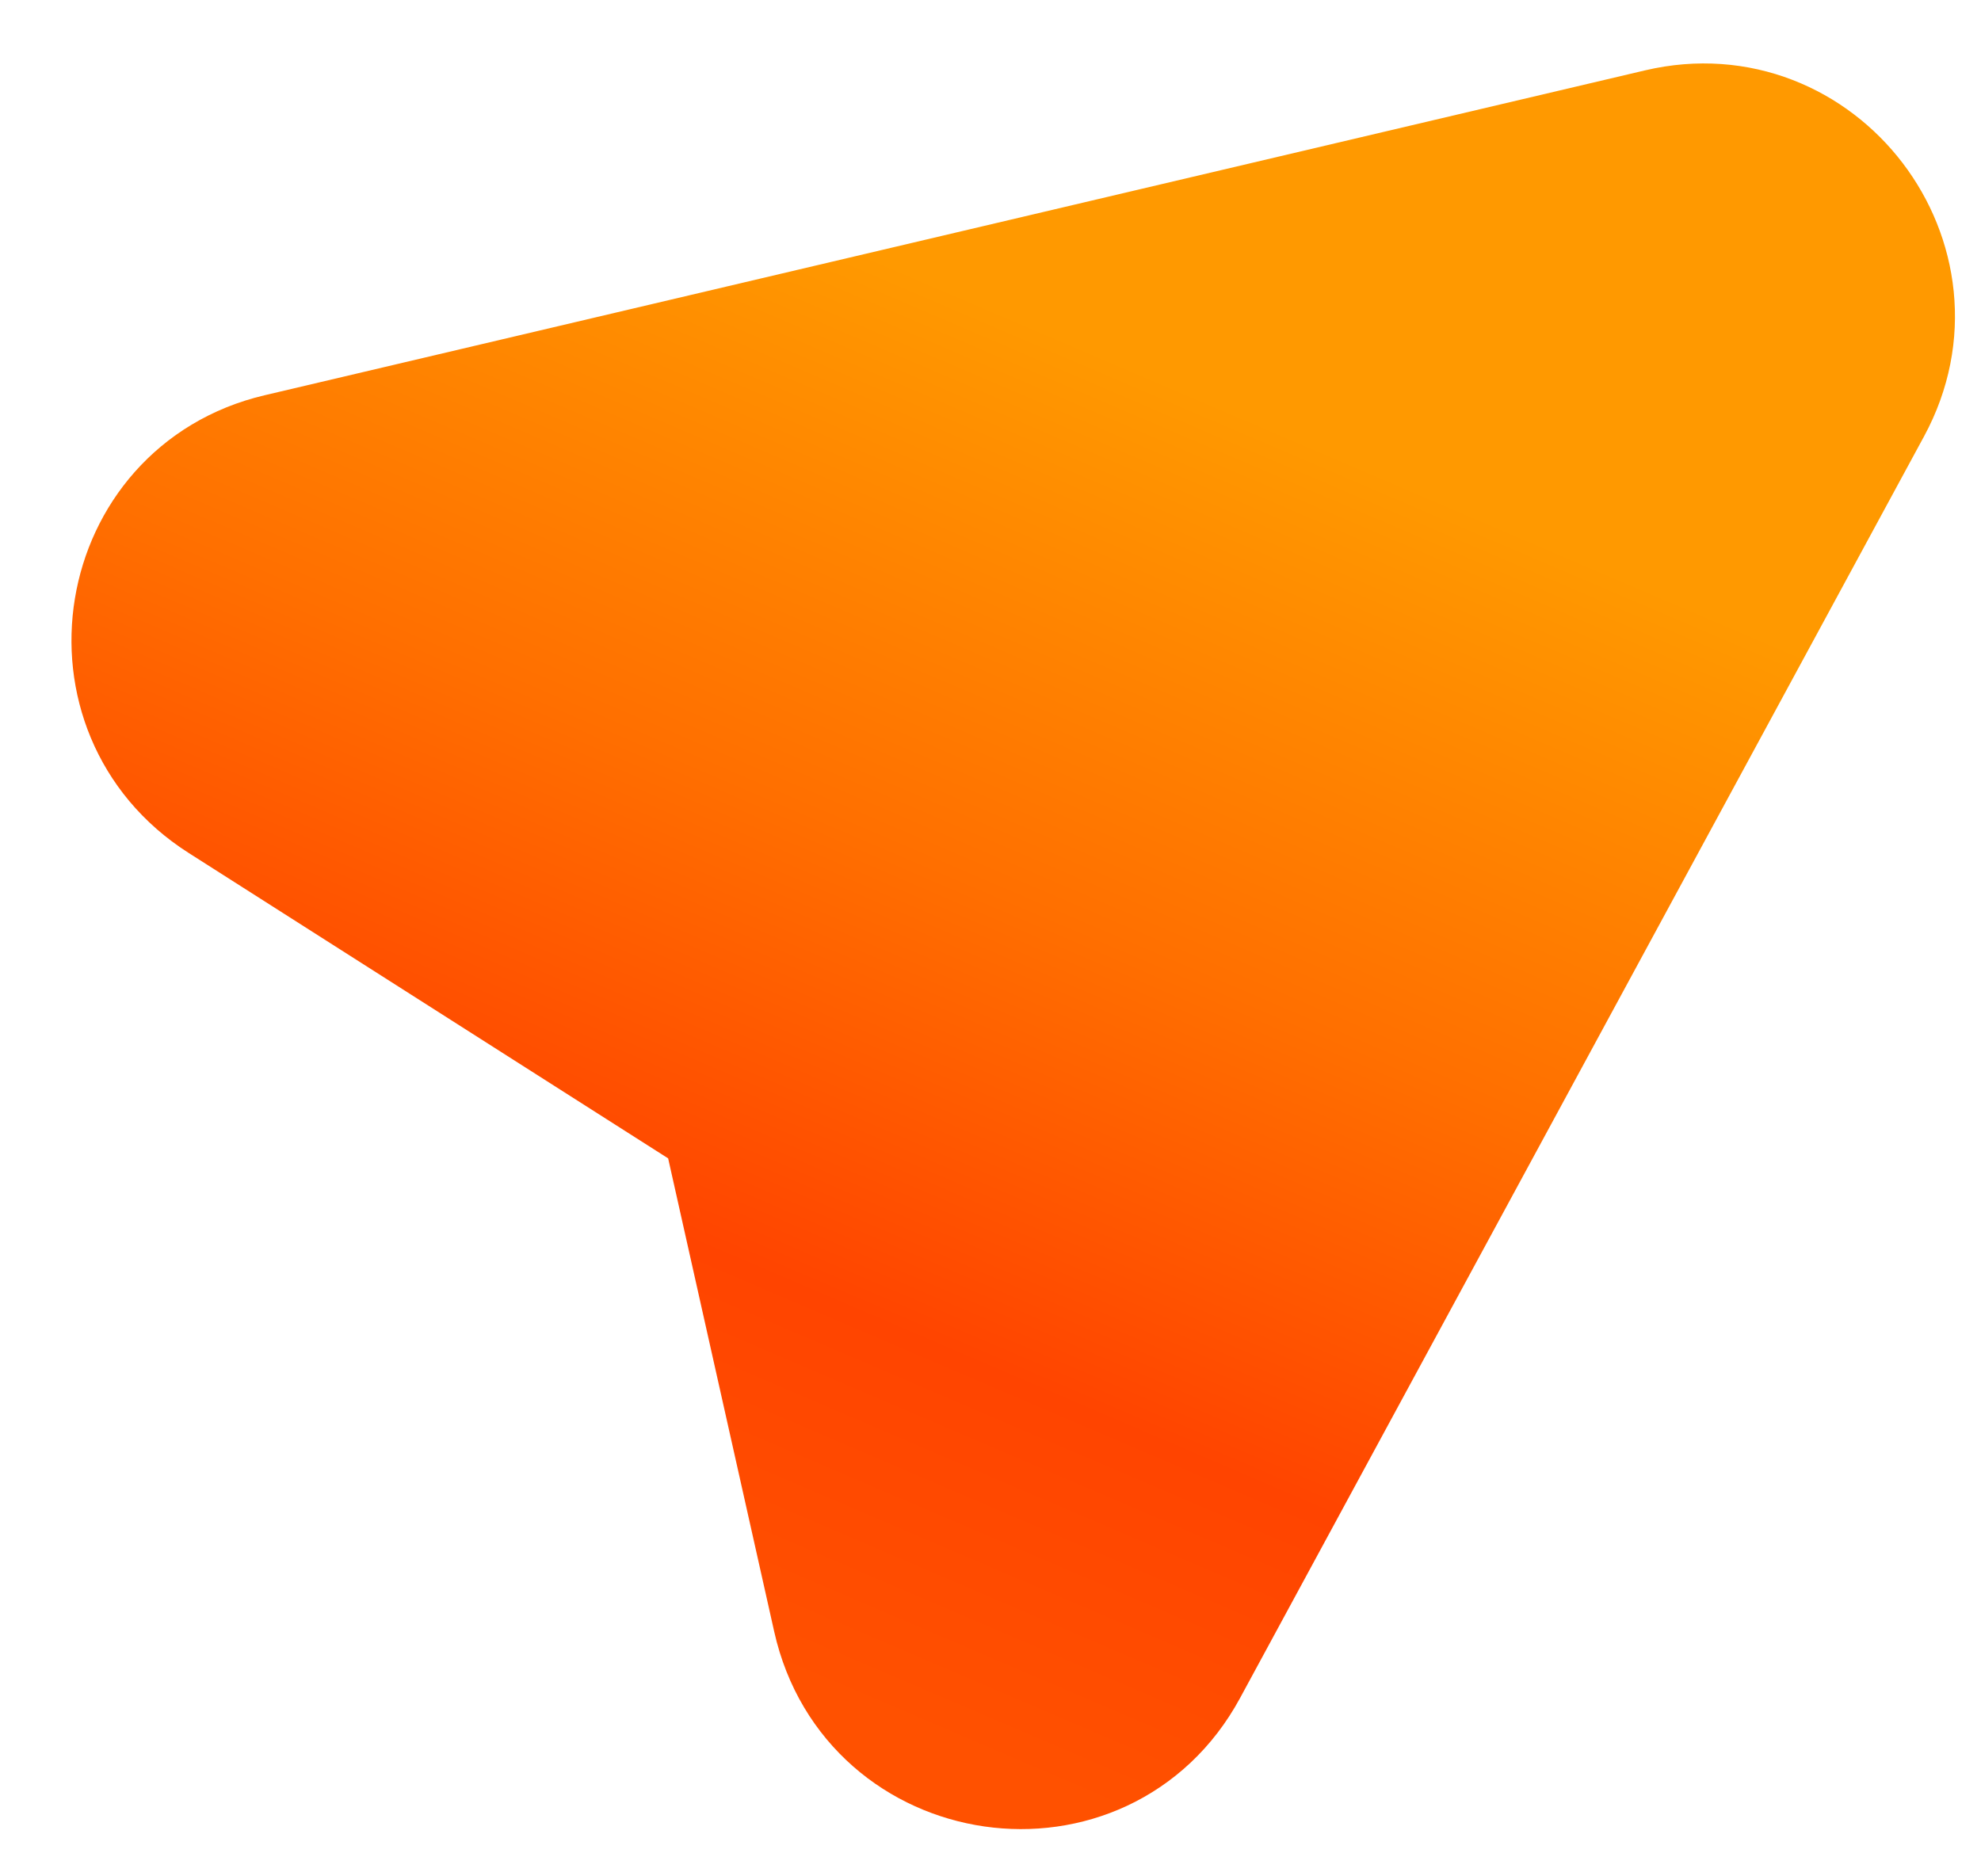 <svg width="19" height="18" viewBox="0 0 19 18" fill="none" xmlns="http://www.w3.org/2000/svg">
<path d="M2.675 4.379L15.916 1.262C17.436 0.904 18.669 2.523 17.924 3.898L11.363 16.003C10.568 17.47 8.38 17.155 8.014 15.521L6.997 10.982C6.962 10.825 6.866 10.689 6.731 10.603L2.132 7.673C0.78 6.811 1.12 4.745 2.675 4.379Z" fill="url(#paint0_linear_99_431)" stroke="url(#paint1_linear_99_431)" stroke-width="1.206"/>
<defs>
<linearGradient id="paint0_linear_99_431" x1="11.737" y1="3.882" x2="5.718" y2="17.936" gradientUnits="userSpaceOnUse">
<stop stop-color="#FF9900"/>
<stop offset="0.337" stop-color="#FF6F00"/>
<stop offset="0.615" stop-color="#FF4400"/>
<stop offset="0.841" stop-color="#FF5100"/>
</linearGradient>
<linearGradient id="paint1_linear_99_431" x1="11.737" y1="3.882" x2="5.718" y2="17.936" gradientUnits="userSpaceOnUse">
<stop stop-color="#FF9900"/>
<stop offset="0.337" stop-color="#FF6F00"/>
<stop offset="0.615" stop-color="#FF4400"/>
<stop offset="0.841" stop-color="#FF5100"/>
</linearGradient>
</defs>
</svg>
